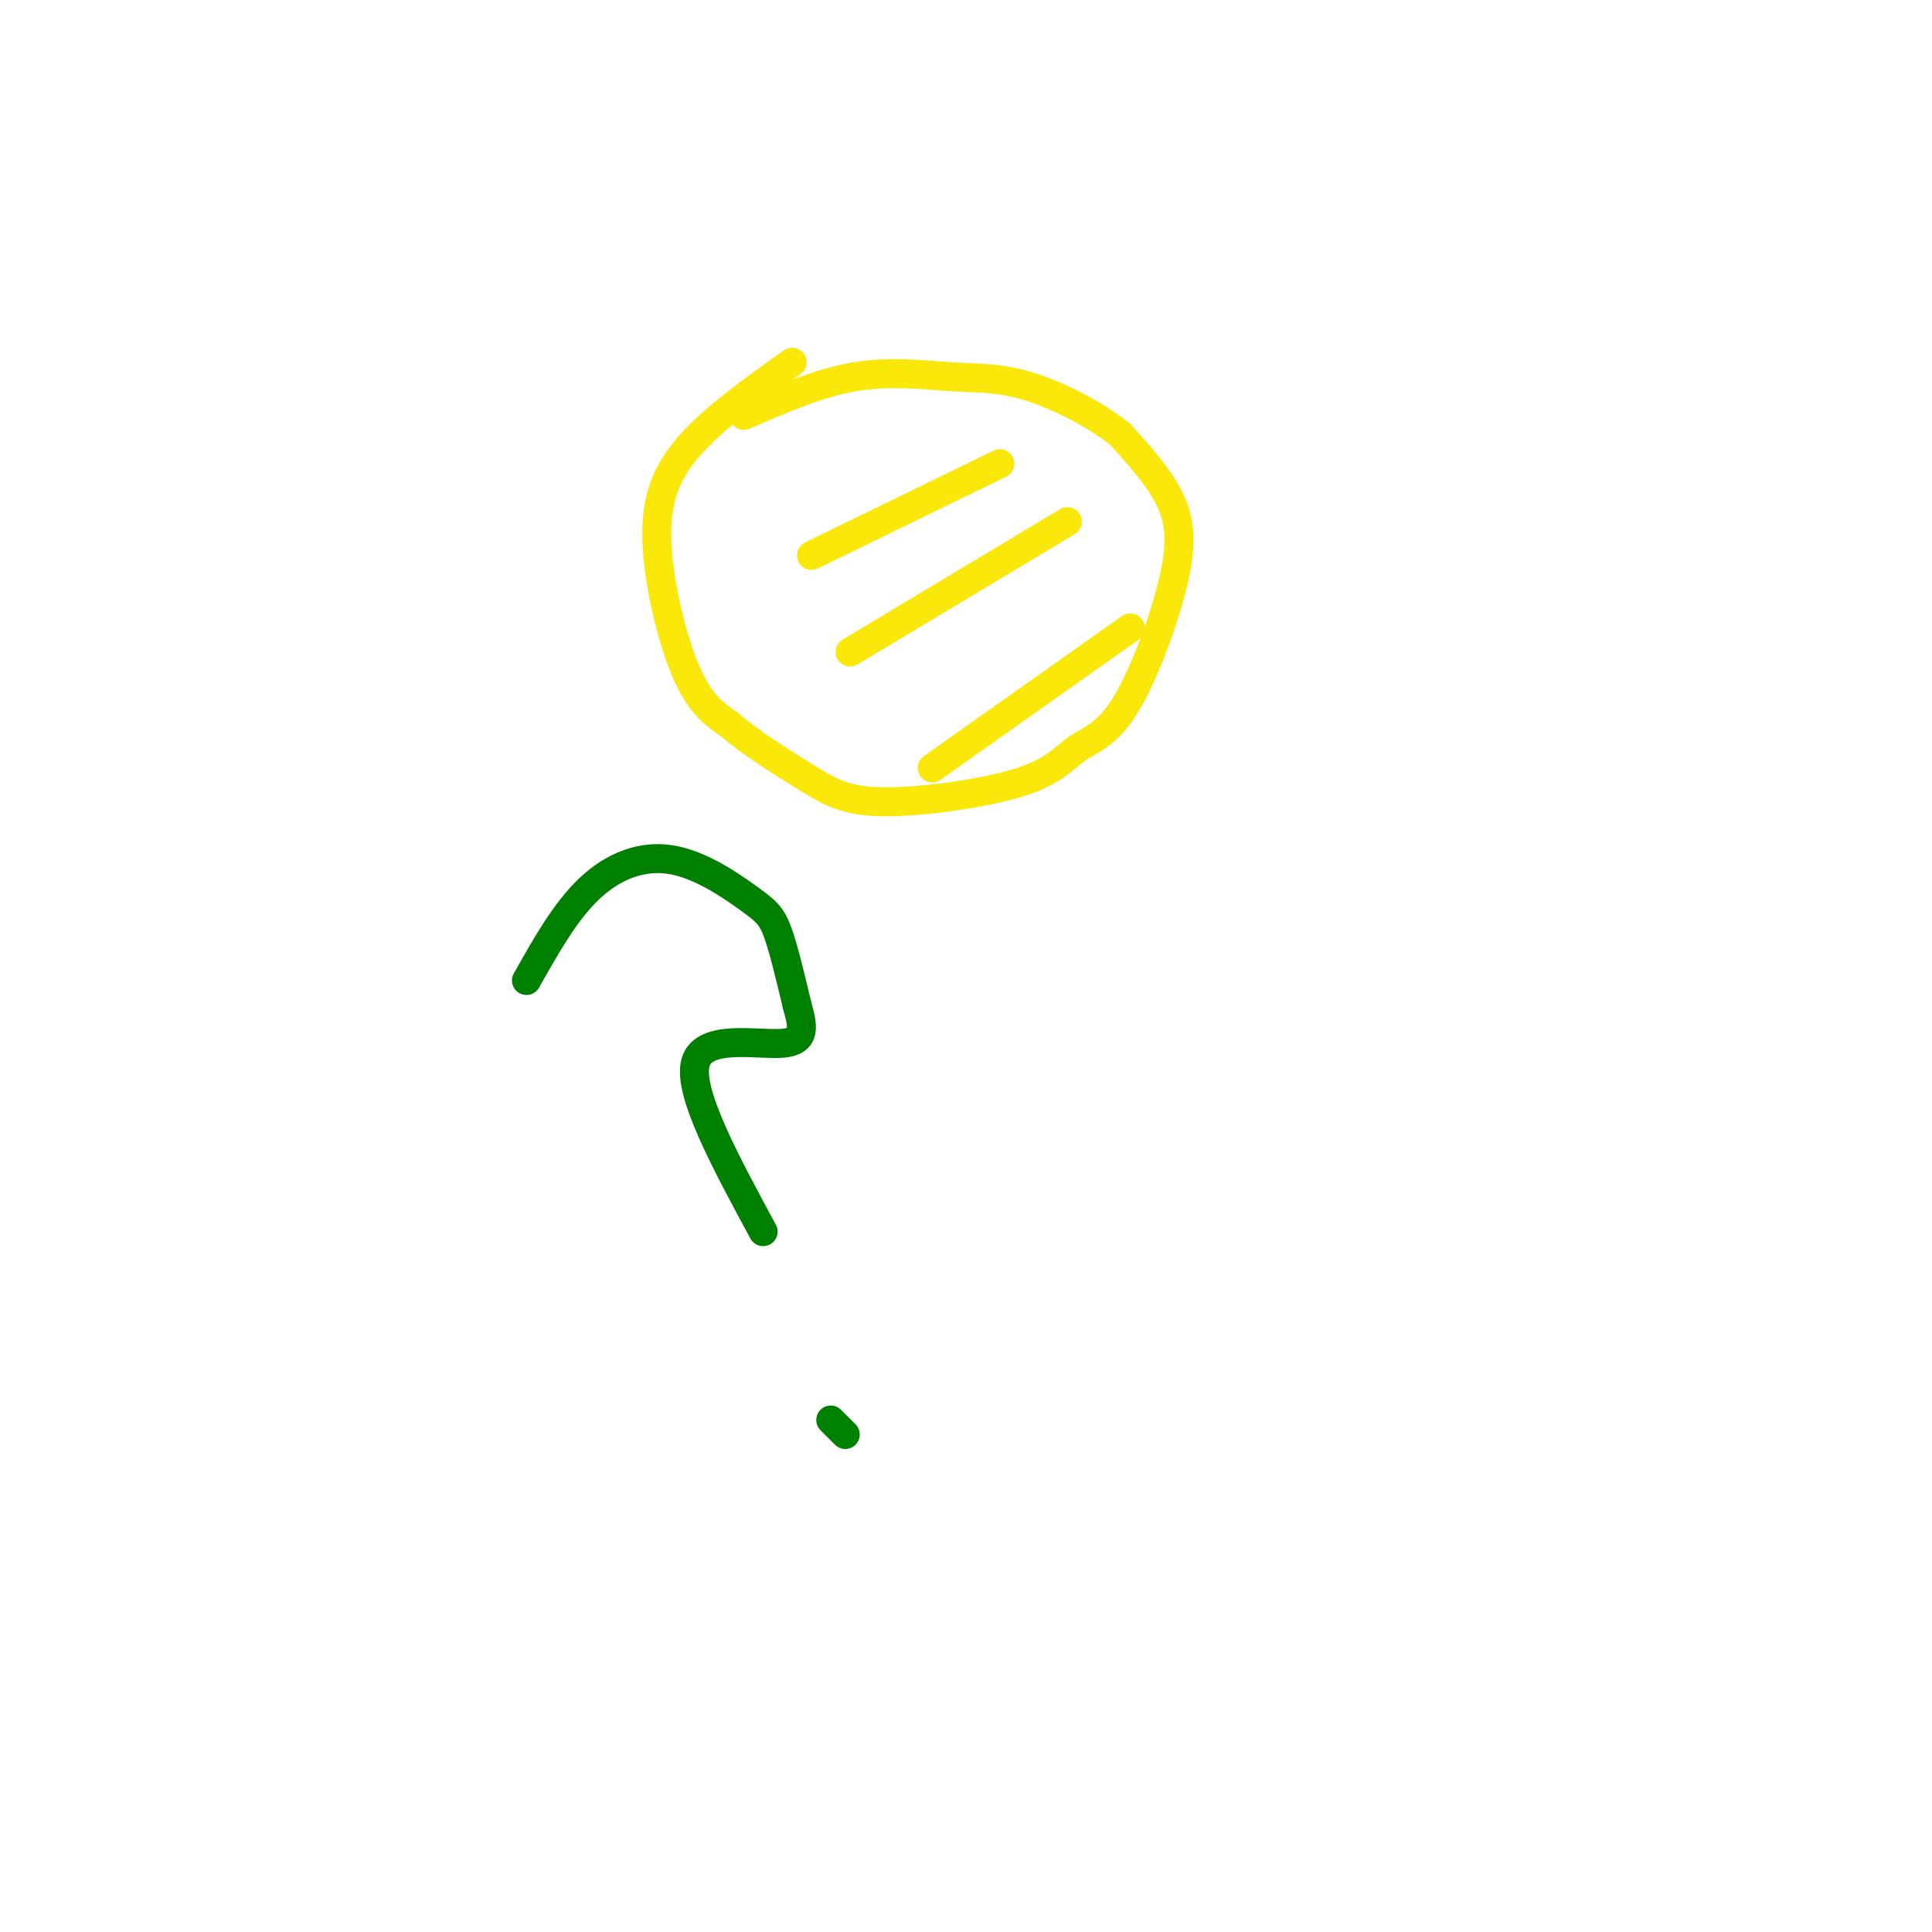 <svg viewBox='0 0 400 400' version='1.1' xmlns='http://www.w3.org/2000/svg' xmlns:xlink='http://www.w3.org/1999/xlink'><g fill='none' stroke='#fae80b' stroke-width='6' stroke-linecap='round' stroke-linejoin='round'><path d='M164,75c-7.958,5.661 -15.917,11.321 -21,17c-5.083,5.679 -7.292,11.375 -7,20c0.292,8.625 3.083,20.179 6,27c2.917,6.821 5.958,8.911 9,11'/><path d='M151,150c4.457,3.852 11.099,7.981 16,11c4.901,3.019 8.060,4.929 16,5c7.940,0.071 20.660,-1.697 28,-4c7.340,-2.303 9.301,-5.142 12,-7c2.699,-1.858 6.136,-2.735 10,-9c3.864,-6.265 8.156,-17.917 10,-26c1.844,-8.083 1.241,-12.595 -1,-17c-2.241,-4.405 -6.121,-8.702 -10,-13'/><path d='M232,90c-5.126,-4.180 -12.941,-8.131 -19,-10c-6.059,-1.869 -10.362,-1.657 -16,-2c-5.638,-0.343 -12.611,-1.241 -20,0c-7.389,1.241 -15.195,4.620 -23,8'/><path d='M234,130c0.000,0.000 -41.000,29.000 -41,29'/><path d='M221,108c0.000,0.000 -45.000,27.000 -45,27'/><path d='M207,96c0.000,0.000 -39.000,19.000 -39,19'/></g>
<g fill='none' stroke='#008000' stroke-width='6' stroke-linecap='round' stroke-linejoin='round'><path d='M172,294c0.000,0.000 3.000,3.000 3,3'/><path d='M109,203c4.013,-7.140 8.026,-14.281 13,-19c4.974,-4.719 10.911,-7.018 17,-6c6.089,1.018 12.332,5.351 16,8c3.668,2.649 4.762,3.614 6,7c1.238,3.386 2.619,9.193 4,15'/><path d='M165,208c1.179,4.310 2.125,7.583 -3,8c-5.125,0.417 -16.321,-2.024 -18,4c-1.679,6.024 6.161,20.512 14,35'/></g>
</svg>